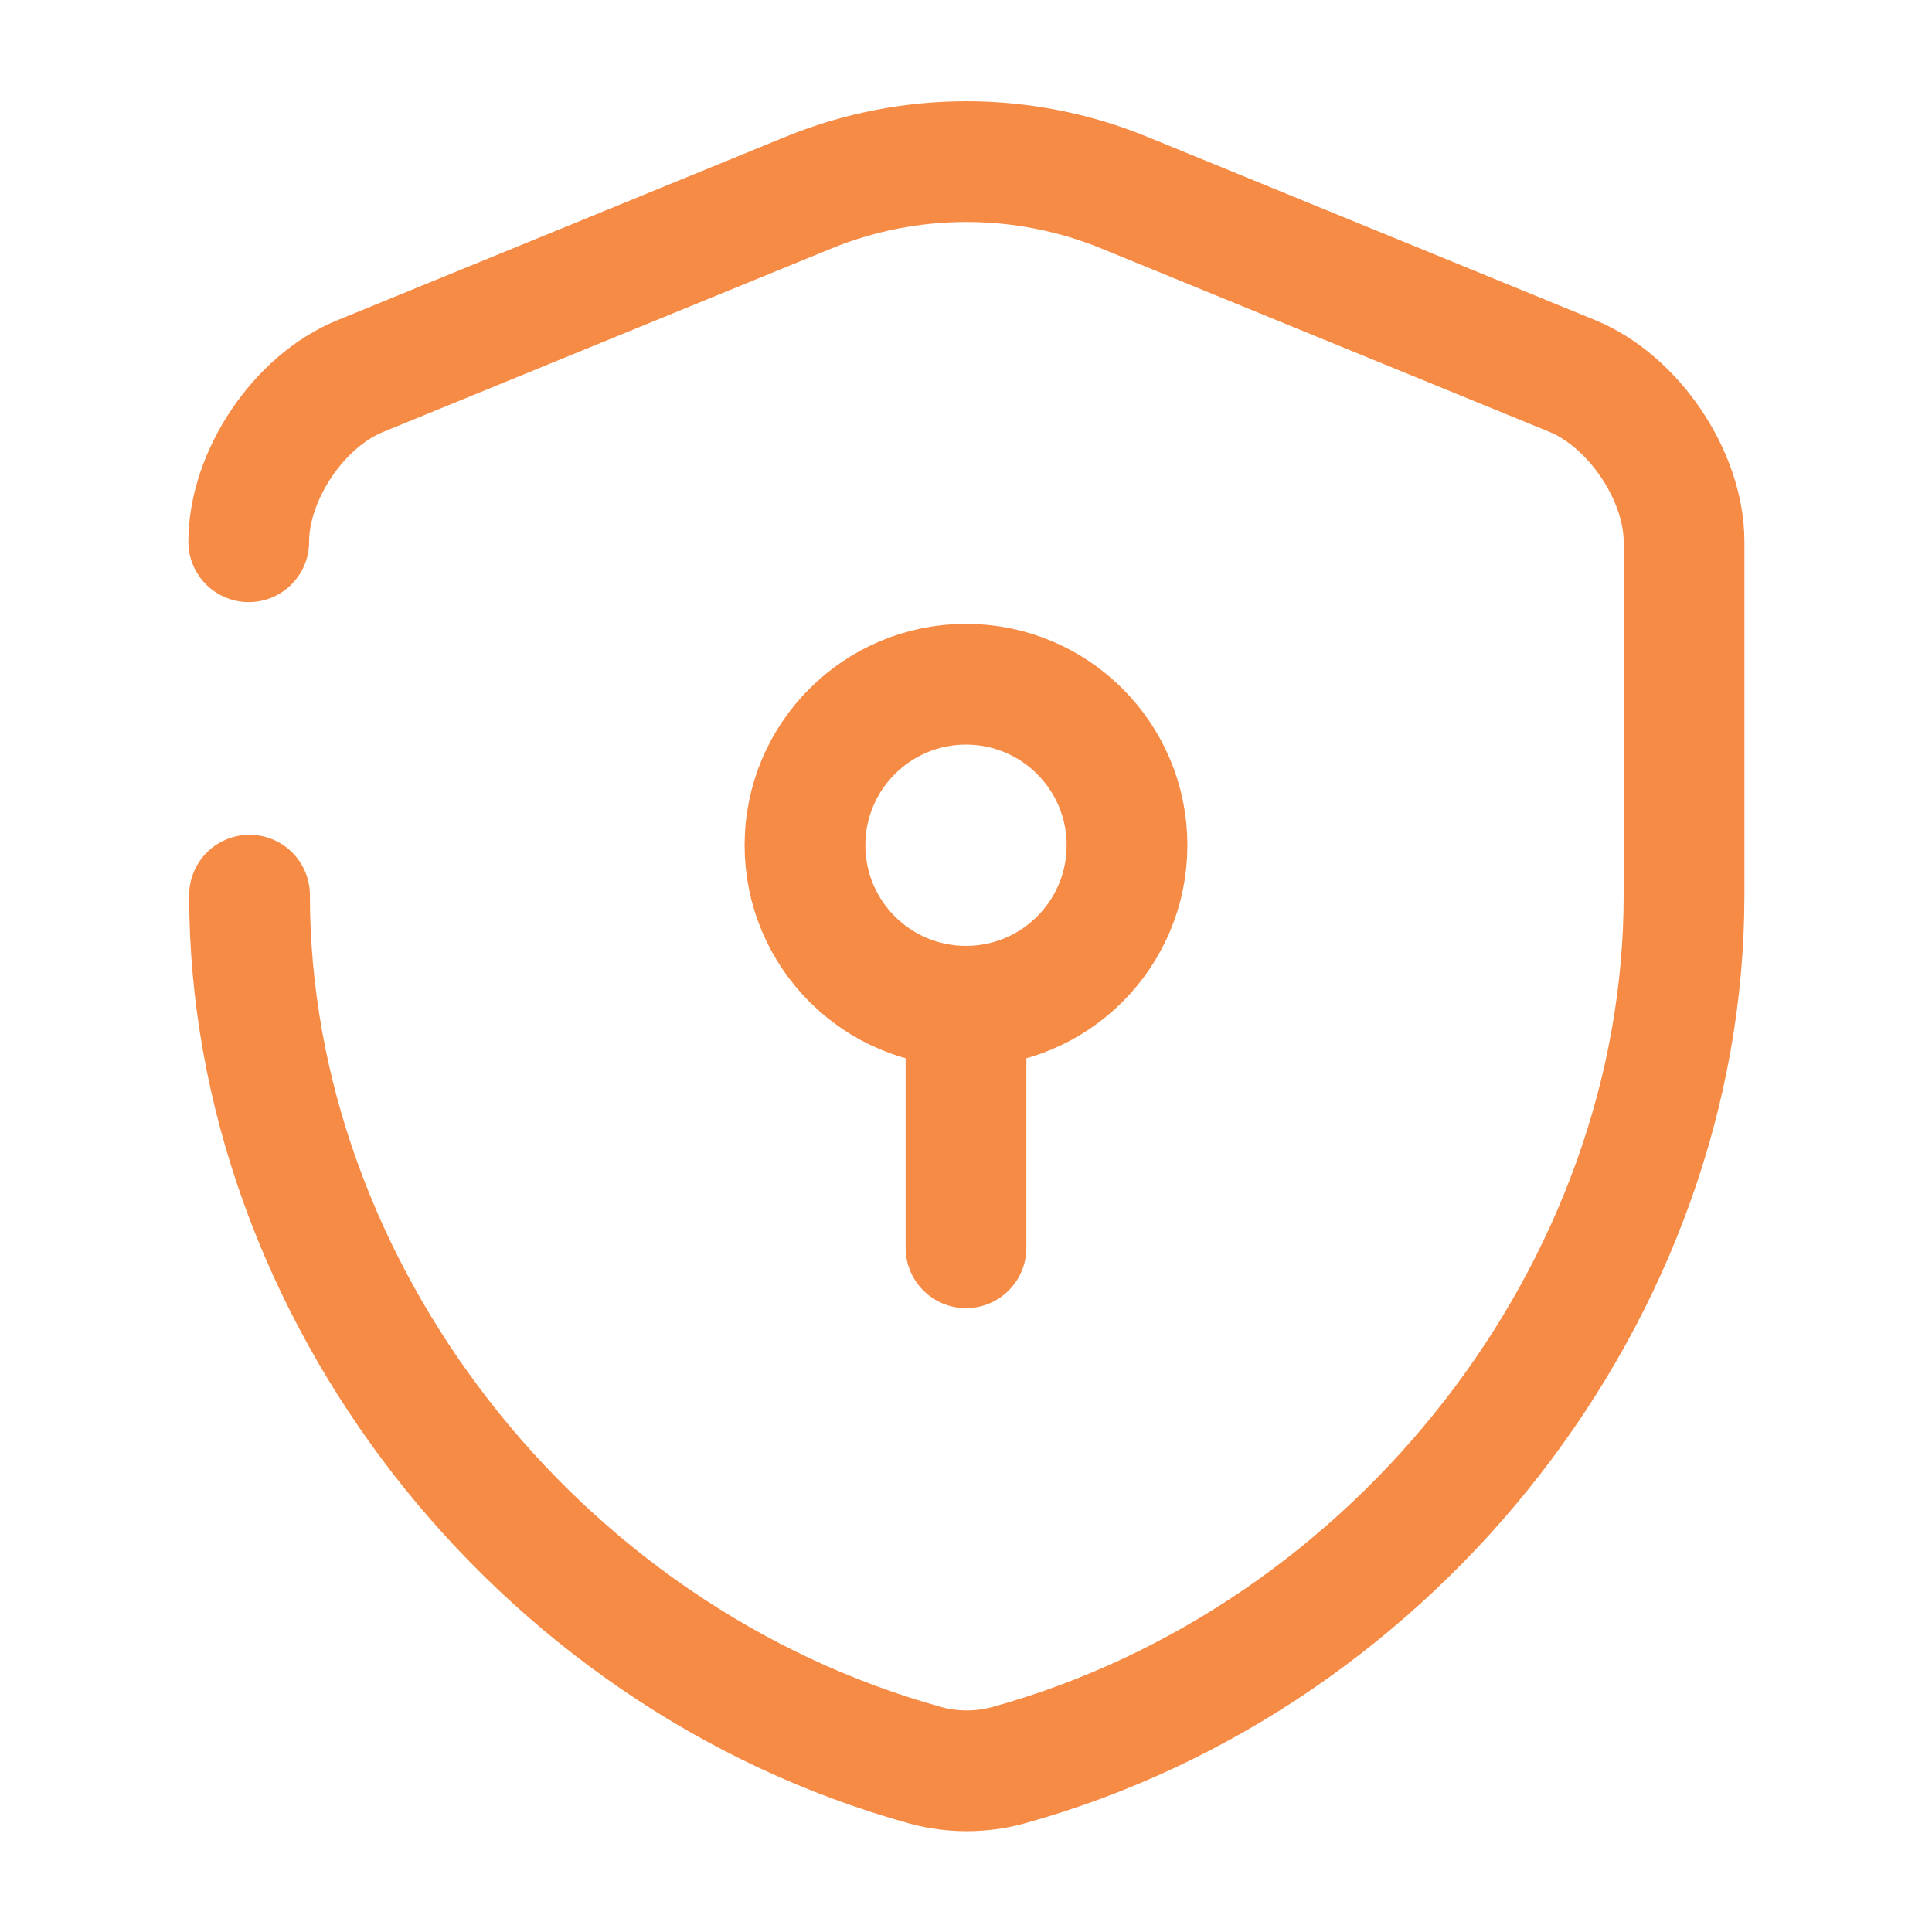 <svg width="32" height="32" viewBox="0 0 32 32" fill="none" xmlns="http://www.w3.org/2000/svg"><path d="M4.12 8.973C4.12 7.88 4.947 6.64 5.973 6.227L13.4 3.187C15.067 2.507 16.947 2.507 18.613 3.187L26.04 6.227C27.053 6.64 27.893 7.88 27.893 8.973V14.827C27.893 21.347 23.16 27.453 16.693 29.24C16.253 29.36 15.773 29.36 15.333 29.24C8.867 27.453 4.133 21.347 4.133 14.827" stroke="#F68B46" stroke-width="2" stroke-linecap="round" stroke-linejoin="round"/><path d="M16 16.667C17.473 16.667 18.667 15.473 18.667 14C18.667 12.527 17.473 11.333 16 11.333C14.527 11.333 13.333 12.527 13.333 14C13.333 15.473 14.527 16.667 16 16.667Z" stroke="#F68B46" stroke-width="2" stroke-miterlimit="10" stroke-linecap="round" stroke-linejoin="round"/><path d="M16 16.667V20.667" stroke="#F68B46" stroke-width="2" stroke-miterlimit="10" stroke-linecap="round" stroke-linejoin="round"/></svg>